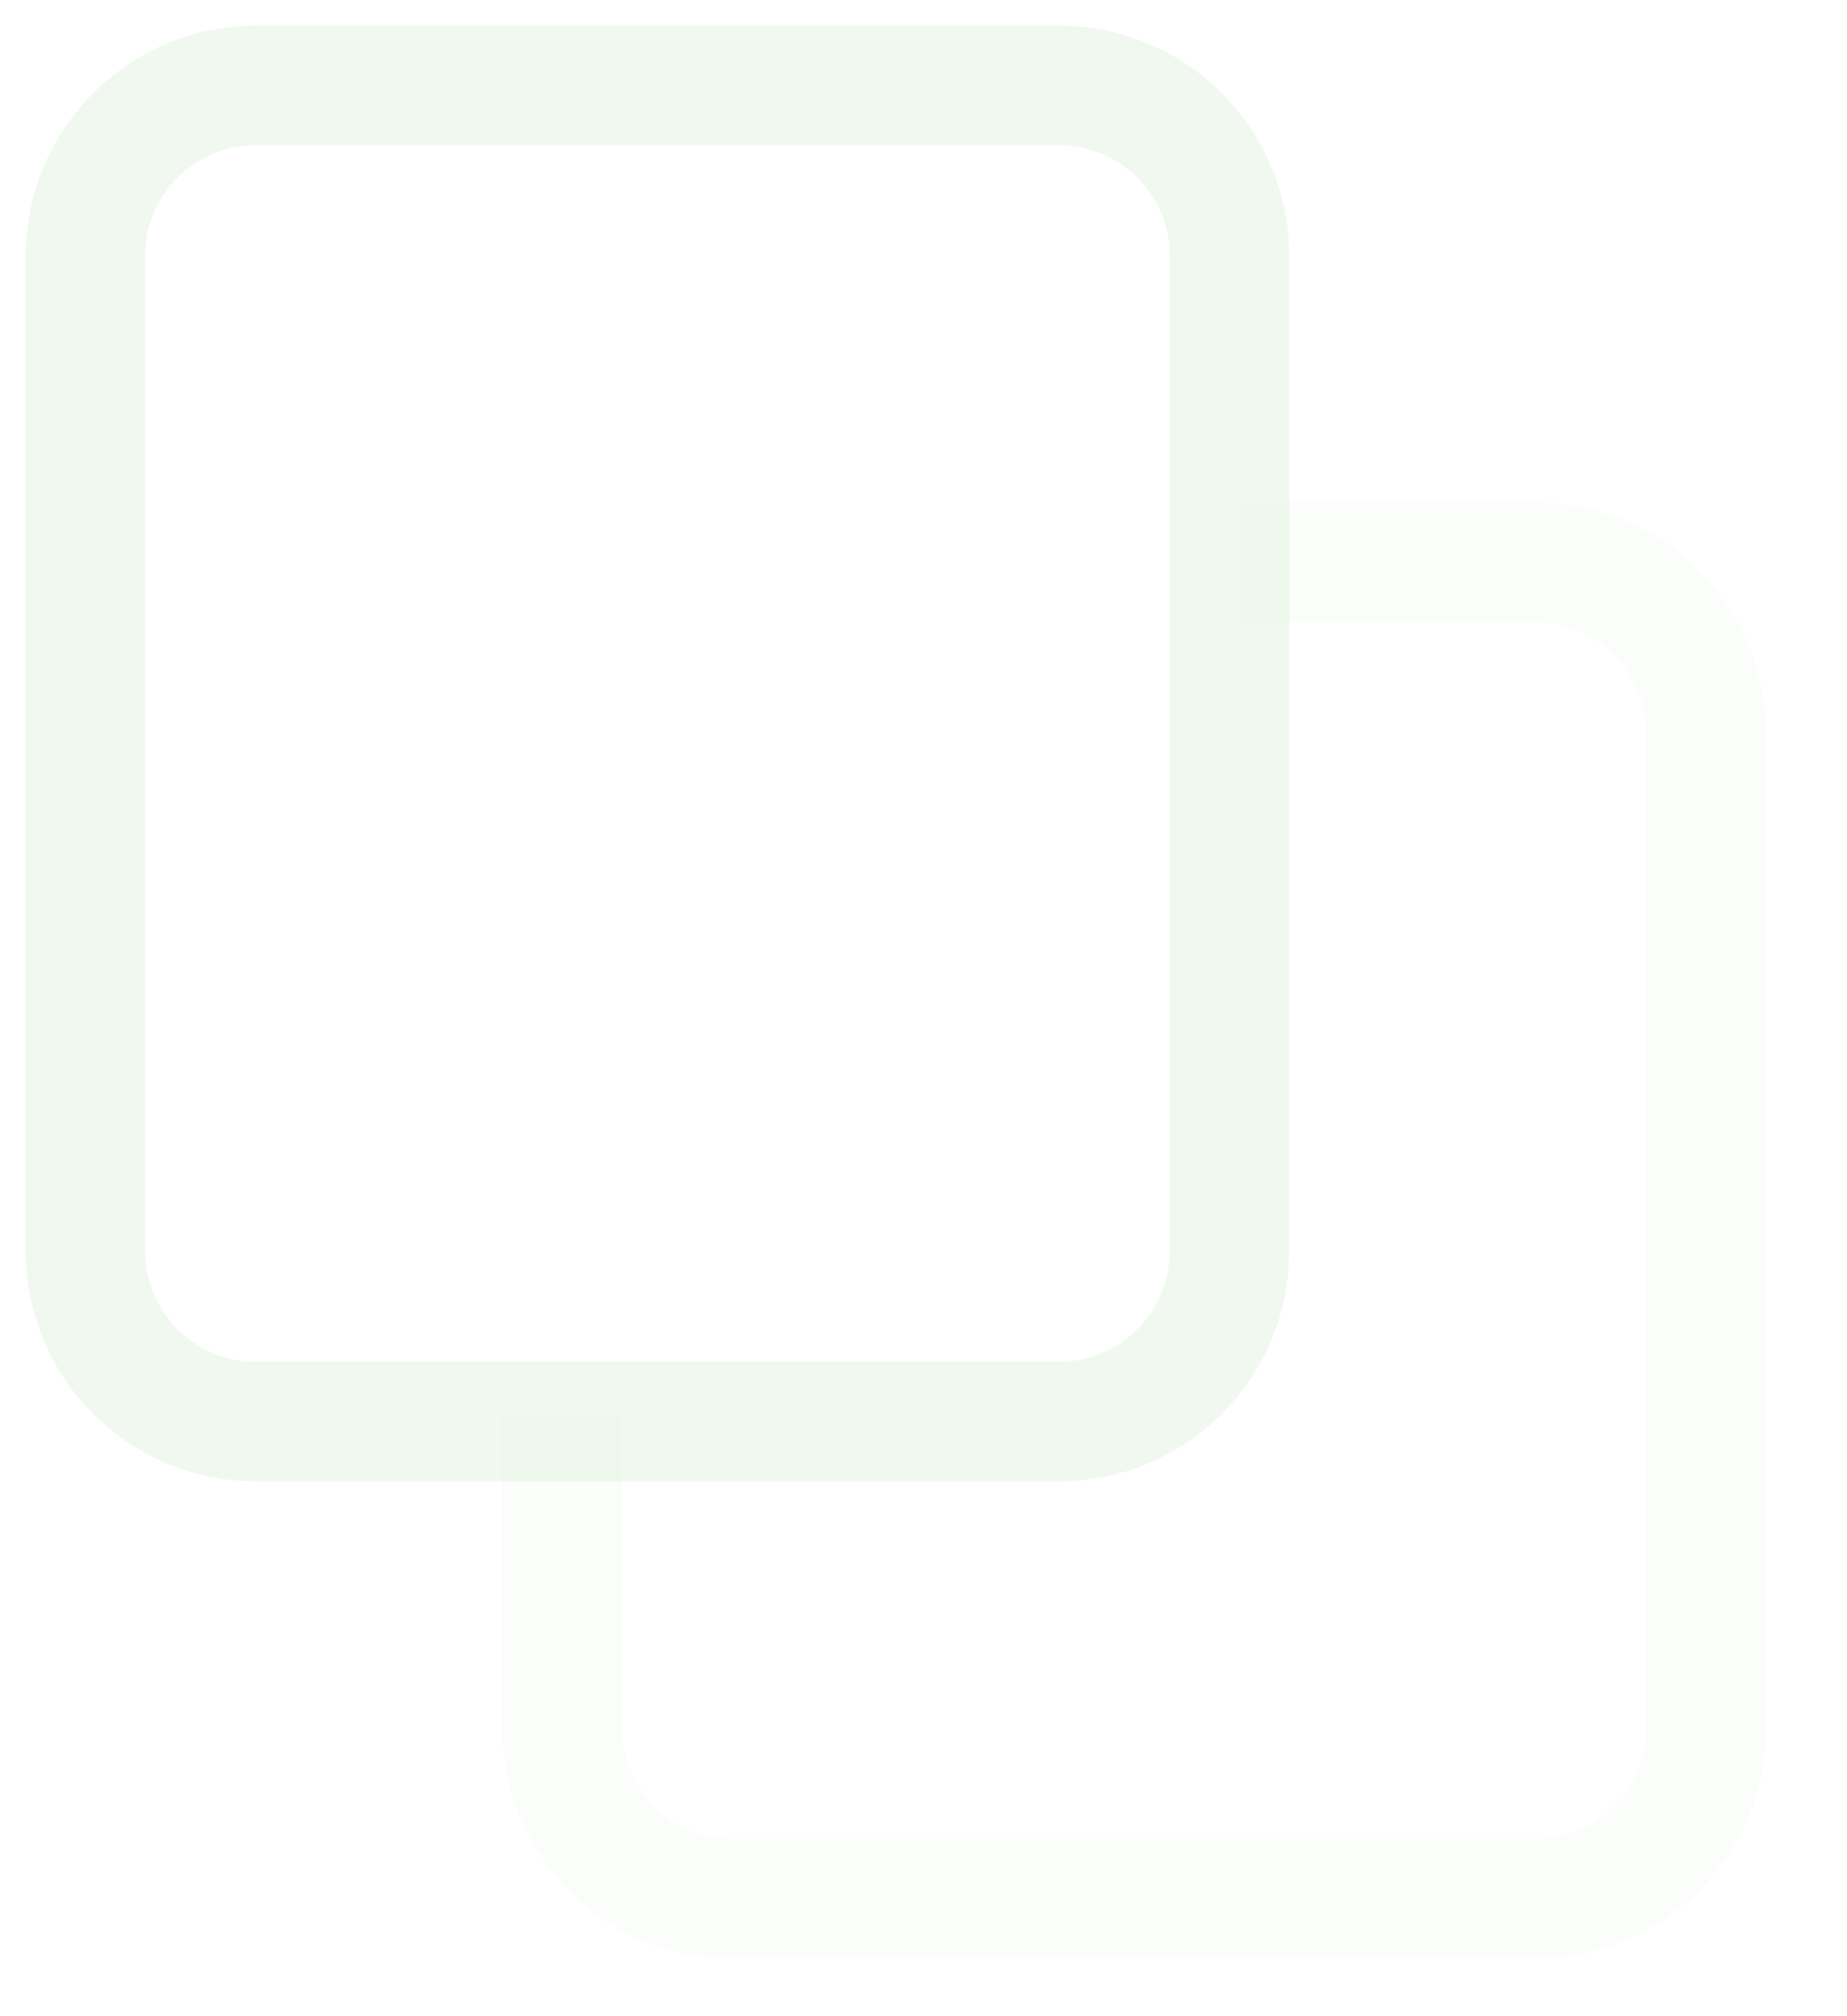 <svg width="22" height="24" viewBox="0 0 22 24" fill="none" xmlns="http://www.w3.org/2000/svg">
<g id="copy" clip-path="url(#clip0_429_830)">
<path id="Vector" opacity="0.4" fill-rule="evenodd" clip-rule="evenodd" d="M18.291 7.408H14.787V5.985H18.291C19.806 5.985 21.035 7.214 21.035 8.73V20.57C21.035 22.085 19.806 23.314 18.291 23.314H8.727C7.212 23.314 5.984 22.085 5.984 20.57V16.859H7.406V20.57C7.406 21.299 7.998 21.891 8.727 21.891H18.291C19.02 21.891 19.612 21.299 19.612 20.57V8.73C19.612 8 19.02 7.408 18.291 7.408Z" fill="#DCEFD8" fill-opacity="0.4"/>
<path id="Vector_2" fill-rule="evenodd" clip-rule="evenodd" d="M0.306 3.049C0.306 1.533 1.534 0.305 3.049 0.305H12.613C14.128 0.305 15.356 1.533 15.356 3.049V14.889C15.356 16.405 14.128 17.633 12.613 17.633H3.049C1.534 17.633 0.306 16.405 0.306 14.889V3.049ZM3.049 1.728C2.32 1.728 1.728 2.319 1.728 3.049V14.889C1.728 15.619 2.32 16.21 3.049 16.21H12.613C13.342 16.21 13.934 15.619 13.934 14.889V3.049C13.934 2.319 13.342 1.728 12.613 1.728H3.049Z" fill="#DCEFD8" fill-opacity="0.4"/>
</g>
<defs>
<clipPath id="clip0_429_830">
<rect width="21.34" height="23.38" fill="white"/>
</clipPath>
</defs>
</svg>
